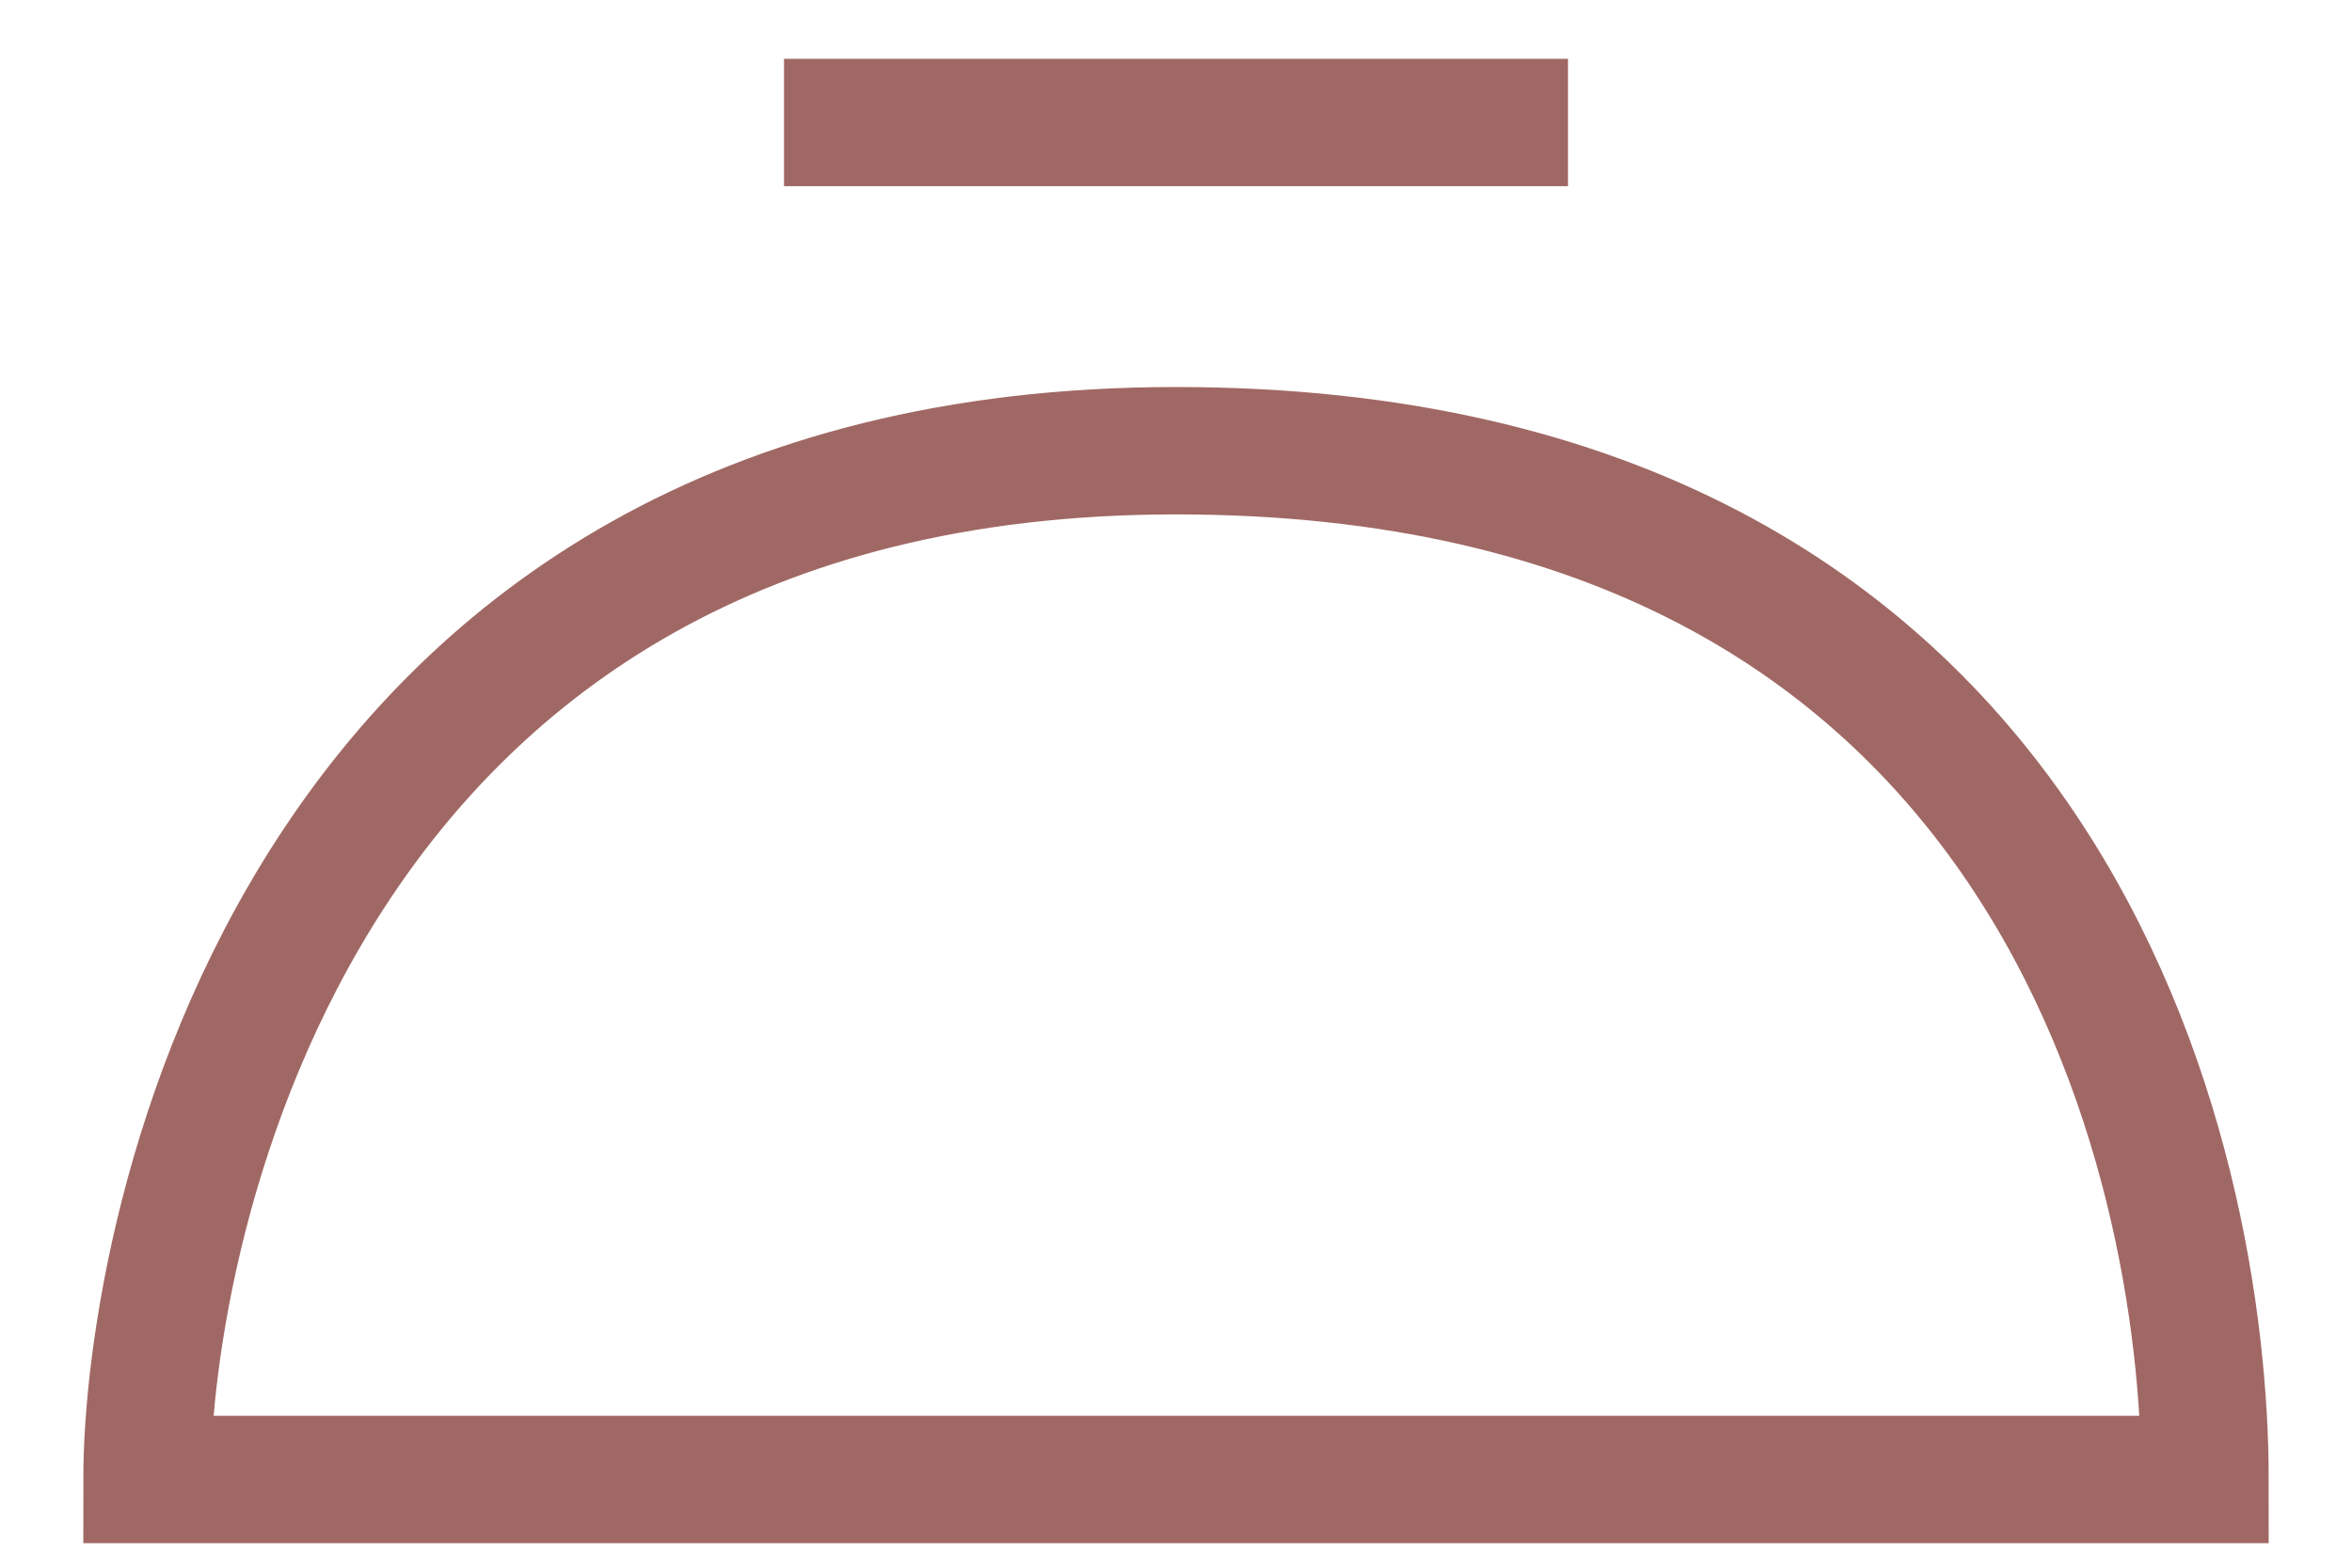 <?xml version="1.0" encoding="UTF-8"?>
<svg id="Ebene_1" xmlns="http://www.w3.org/2000/svg" version="1.1" viewBox="0 0 24 16">
  <!-- Generator: Adobe Illustrator 29.6.1, SVG Export Plug-In . SVG Version: 2.1.1 Build 9)  -->
  <defs>
    <style>
      .st0 {
        fill: none;
        stroke: #a06864;
        stroke-width: 1.3px;
      }

      .st1 {
        fill: #a06864;
      }
    </style>
  </defs>
  <rect class="st1" x="8" y=".6" width="8" height="1.3"/>
  <path class="st0" d="M22.5,15.1H1.5c0-2.5,1.5-10.5,10.5-10.5s10.5,7.3,10.5,10.5Z"/>
</svg>